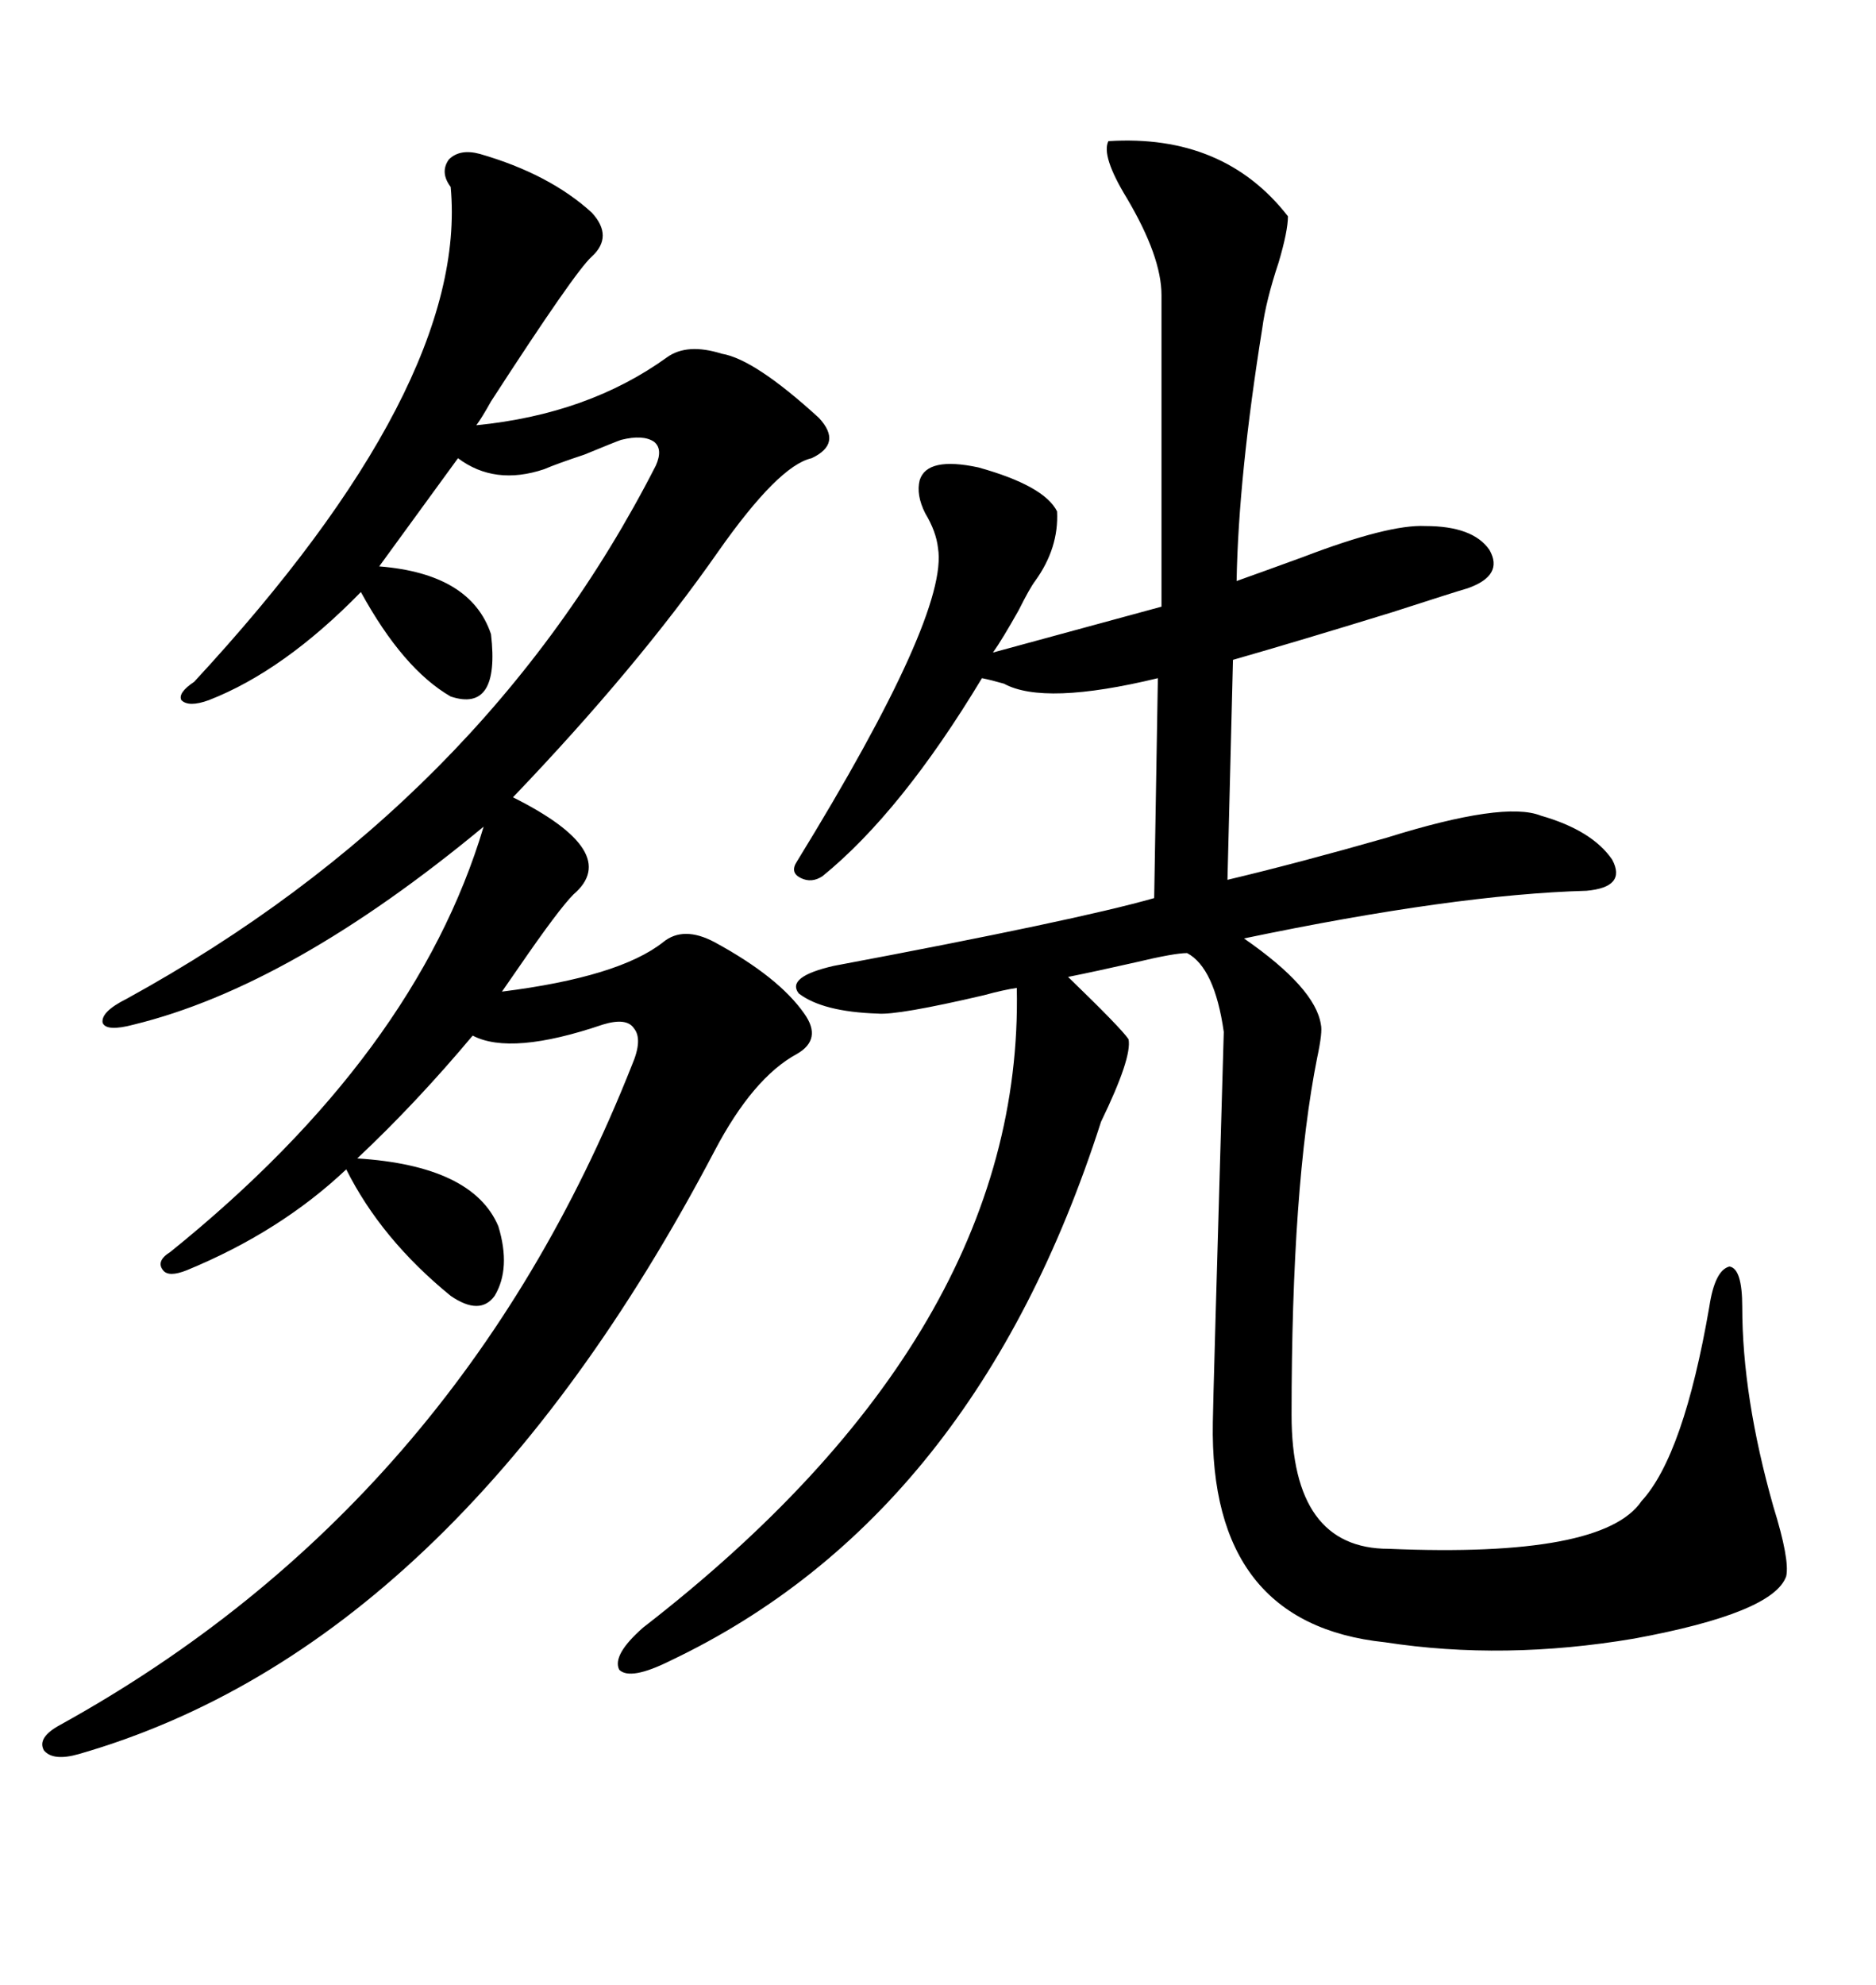 <svg xmlns="http://www.w3.org/2000/svg" xmlns:xlink="http://www.w3.org/1999/xlink" width="300" height="317.285"><path d="M177.25 22.56L177.25 22.56Q195.70 21.39 205.96 34.57L205.96 34.57Q205.96 36.91 204.49 41.89L204.49 41.89Q202.44 48.05 201.86 52.44L201.86 52.44Q198.05 76.17 197.75 92.87L197.75 92.87Q201.86 91.41 208.30 89.06L208.30 89.06Q222.07 83.79 227.93 84.08L227.93 84.08Q235.55 84.08 238.18 87.89L238.18 87.89Q240.53 91.99 234.67 94.04L234.67 94.04Q232.62 94.63 222.66 97.85L222.66 97.85Q207.42 102.54 197.17 105.47L197.17 105.47L196.29 140.63Q207.42 137.99 221.78 133.89L221.78 133.89Q240.53 128.03 246.39 130.37L246.39 130.37Q254.59 132.71 257.81 137.40L257.81 137.40Q260.16 141.80 253.71 142.38L253.71 142.38Q232.62 142.97 198.93 150L198.93 150Q210.35 157.91 211.23 163.77L211.23 163.77Q211.52 164.94 210.64 169.04L210.64 169.04Q206.54 189.55 206.54 226.17L206.54 226.17Q206.54 247.56 222.07 247.56L222.07 247.56Q256.35 249.02 262.50 239.94L262.50 239.94Q269.24 232.62 273.34 208.89L273.34 208.89Q274.22 203.03 276.56 202.44L276.56 202.44Q278.61 202.73 278.61 208.89L278.61 208.89Q278.61 223.24 283.59 240.82L283.59 240.82Q286.23 249.32 285.64 251.95L285.64 251.95Q283.59 257.81 261.33 261.91L261.33 261.91Q240.53 265.43 221.48 262.50L221.48 262.50Q193.36 259.57 193.95 227.34L193.95 227.34Q193.95 225 195.70 164.94L195.70 164.94Q194.24 154.69 189.84 152.34L189.84 152.34Q187.79 152.34 181.64 153.81L181.64 153.81Q175.20 155.27 170.80 156.15L170.80 156.15Q179.30 164.36 180.47 166.11L180.47 166.11Q181.05 169.04 176.07 179.30L176.07 179.30Q155.86 242.29 107.23 265.43L107.23 265.43Q100.78 268.65 99.02 266.89L99.02 266.89Q97.85 264.55 102.83 260.16L102.83 260.16Q163.77 212.99 162.60 157.91L162.60 157.91Q160.55 158.20 157.32 159.08L157.32 159.08Q143.55 162.30 140.33 162.01L140.33 162.01Q131.54 161.72 127.73 158.79L127.73 158.79Q125.68 156.15 133.30 154.39L133.30 154.39Q172.27 147.07 184.57 143.55L184.57 143.55L185.16 108.40Q166.99 112.79 160.55 109.28L160.55 109.28Q158.50 108.69 157.03 108.40L157.03 108.40Q144.14 129.79 131.54 140.04L131.54 140.04Q129.79 141.21 128.03 140.33L128.03 140.33Q126.27 139.45 127.44 137.70L127.44 137.70Q151.76 98.14 150 87.60L150 87.60Q149.71 84.96 147.95 82.03L147.95 82.03Q146.48 79.10 147.07 76.76L147.07 76.76Q148.24 72.95 156.45 74.71L156.45 74.71Q166.99 77.64 169.04 81.74L169.04 81.74Q169.34 87.60 165.53 92.87L165.53 92.87Q164.65 94.04 162.89 97.56L162.89 97.56Q160.25 102.25 158.79 104.30L158.79 104.30L185.74 96.97L185.74 47.17Q185.74 41.02 180.18 31.64L180.18 31.64Q176.07 24.90 177.25 22.56ZM76.76 24.61L76.76 24.61Q87.89 27.83 94.63 33.98L94.63 33.98Q98.14 37.79 94.63 41.02L94.63 41.02Q91.99 43.36 78.52 64.16L78.52 64.16Q77.05 66.80 76.17 67.97L76.17 67.97Q94.04 66.21 106.64 57.13L106.64 57.13Q109.86 54.79 115.43 56.54L115.43 56.54Q120.70 57.42 130.96 66.80L130.96 66.80Q134.77 70.90 129.79 73.24L129.79 73.24Q124.51 74.41 114.84 88.18L114.84 88.18Q101.95 106.64 82.03 127.44L82.03 127.44Q99.61 136.23 91.70 142.97L91.70 142.97Q89.36 145.31 82.91 154.69L82.91 154.69Q80.86 157.62 80.27 158.50L80.27 158.50Q99.02 156.15 106.05 150.59L106.05 150.59Q109.28 147.95 114.26 150.59L114.26 150.59Q124.51 156.15 128.61 162.01L128.61 162.01Q131.54 166.11 127.44 168.46L127.44 168.46Q120.41 172.27 114.26 183.98L114.26 183.98Q72.66 263.09 12.60 280.37L12.60 280.37Q8.50 281.54 7.03 279.79L7.03 279.79Q5.86 277.73 9.67 275.68L9.67 275.68Q73.24 240.53 101.07 170.21L101.07 170.21Q102.83 166.11 101.37 164.36L101.37 164.36Q100.20 162.60 96.39 163.77L96.39 163.77Q81.74 168.75 75.59 165.53L75.59 165.53Q66.50 176.37 57.13 185.16L57.13 185.16Q75.59 186.33 79.69 196.00L79.69 196.00Q81.74 202.73 79.10 207.13L79.10 207.13Q76.76 210.35 72.07 207.13L72.07 207.13Q60.94 198.05 55.37 186.91L55.37 186.91Q44.82 196.88 29.88 203.03L29.88 203.03Q26.95 204.20 26.07 203.03L26.07 203.03Q24.90 201.56 27.25 200.10L27.25 200.10Q66.50 168.46 77.34 132.13L77.34 132.13Q46.58 157.62 21.39 163.77L21.39 163.77Q16.99 164.94 16.41 163.48L16.41 163.48Q16.11 161.72 20.21 159.67L20.21 159.67Q77.34 128.32 104.88 74.41L104.88 74.41Q106.05 71.78 104.59 70.61L104.59 70.61Q102.83 69.43 99.32 70.31L99.32 70.31Q98.44 70.61 93.46 72.66L93.46 72.66Q89.06 74.12 87.01 75L87.01 75Q79.10 77.64 73.24 73.24L73.24 73.24L60.64 90.53Q75.29 91.70 78.52 101.37L78.52 101.37Q79.98 113.96 72.07 111.33L72.07 111.33Q64.45 106.93 57.71 94.63L57.71 94.63Q45.41 107.23 33.40 111.91L33.40 111.91Q30.18 113.09 29.00 111.91L29.00 111.91Q28.42 110.74 31.05 108.98L31.05 108.98Q75 61.52 72.07 29.88L72.07 29.88Q70.31 27.54 71.78 25.49L71.78 25.49Q73.54 23.73 76.76 24.61Z"/></svg>
